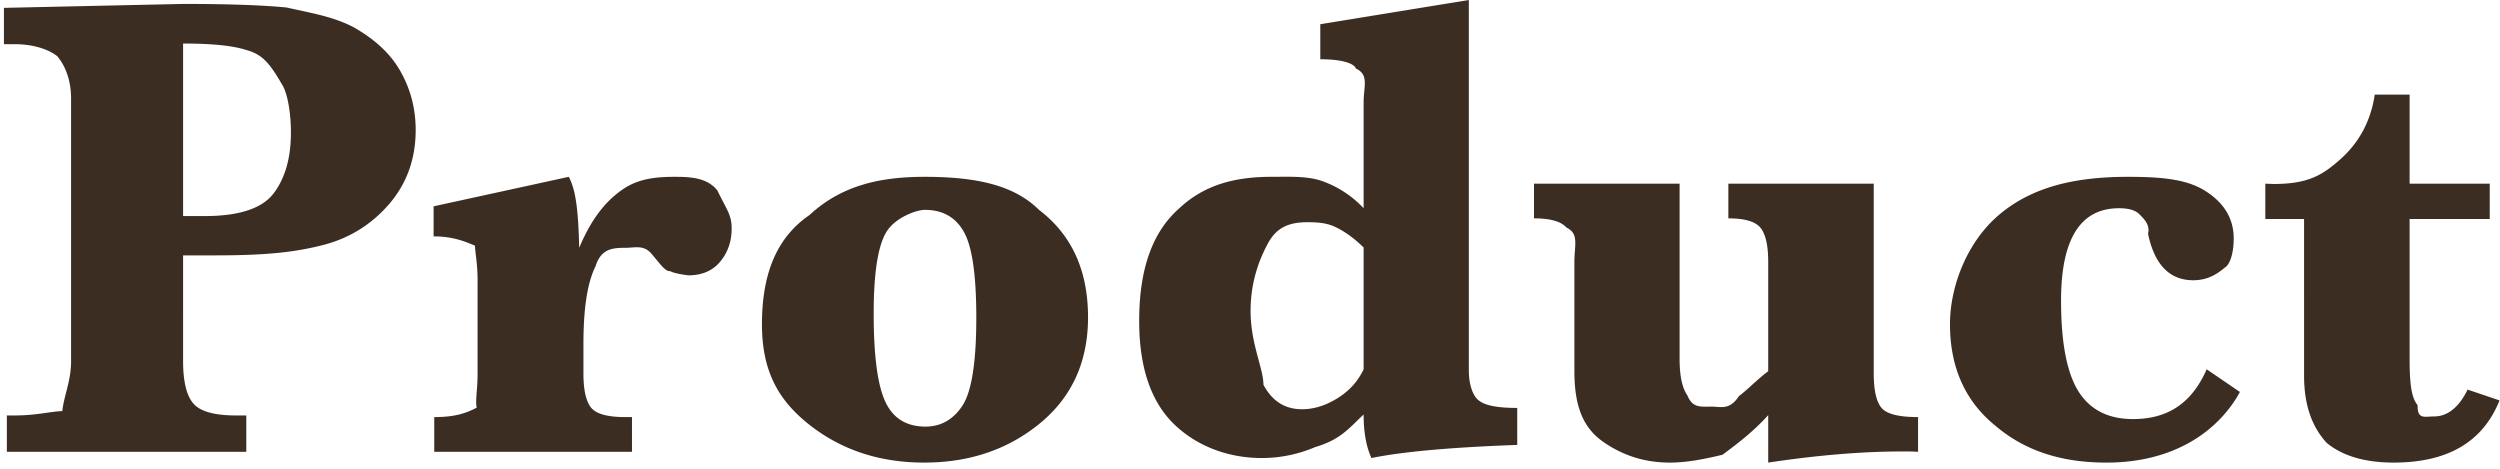 <svg xmlns="http://www.w3.org/2000/svg" width="261" height="49" viewBox="0 0 261 49">
    <path fill-rule="evenodd" fill="#3C2D23" d="M251.564 37.46c0 2.439.158 4.051.836 4.837-.043 1.533.74 1.179 1.72 1.179 1.389 0 2.59-.934 3.497-2.803l3.333 1.128c-1.723 4.33-5.407 6.494-11.053 6.494-3.106 0-5.441-.757-7.006-2.075-1.564-1.713-2.346-3.986-2.346-7.016V22.866h-4.047v-3.692l.85.034c3.562 0 5.09-.876 7.04-2.631 1.949-1.755 3.129-3.988 3.537-6.7h3.639v9.297h8.366v3.692h-8.366V37.46zm-28.874 6.29c3.537 0 6.099-1.57 7.686-5.196l3.469 2.366c-.952 1.793-2.681 3.815-5.186 5.239-2.506 1.424-5.425 2.136-8.757 2.136-4.558 0-8.417-1.155-11.58-3.845-3.163-2.563-4.744-6.101-4.744-10.613 0-3.857 1.722-8.556 5.169-11.45 3.446-2.893 7.912-3.927 13.399-3.927 3.401 0 6.093.213 8.077 1.466 1.984 1.254 2.976 2.906 2.976 4.956 0 1.558-.391 2.758-.939 3.059-1.016.878-2.031 1.316-3.278 1.316-2.472 0-4.047-1.617-4.727-4.853.255-.957-.51-1.641-.918-2.051-.409-.41-1.112-.615-2.109-.615-2.018 0-3.532.803-4.54 2.409-1.009 1.607-1.514 4.017-1.514 7.229 0 4.398.607 7.56 1.82 9.485 1.213 1.926 3.112 2.889 5.696 2.889zm-38.089 4.545v-4.956c-1.474 1.641-3.067 2.877-4.778 4.141-1.713.399-3.554.815-5.527.815-2.517 0-4.801-.706-6.853-2.119-2.052-1.412-3.077-3.546-3.077-7.416V27.343c0-1.754.514-2.95-.834-3.589-.555-.637-1.683-.957-3.383-.957v-3.623h15.201V37.46c0 1.778.272 3.054.817 3.829.544 1.341 1.405 1.162 2.584 1.162.884 0 1.814.409 2.789-1.094.975-.729 1.995-1.823 3.061-2.597V27.343c0-1.709-.267-2.893-.799-3.554-.533-.661-1.642-.992-3.362-.992v-3.623h15.18v19.825c0 1.731.266 2.922.799 3.571.532.65 1.807.974 3.826.974v3.623c-.612-.022-.475-.034-1.667-.034-4.172 0-8.831.387-13.977 1.162zm-42.239-5.024c-1.587 1.504-2.452 2.638-5.05 3.401a14.138 14.138 0 0 1-5.629 1.145c-3.353 0-6.688-1.179-9.114-3.538-2.426-2.358-3.639-5.952-3.639-10.783 0-5.355 1.36-9.268 4.18-11.741 2.622-2.472 5.853-3.295 9.594-3.295 2.062 0 3.899-.106 5.509.509a10.993 10.993 0 0 1 4.149 2.769v-11.04c0-1.709.588-2.888-.799-3.538-.263-.649-1.774-.974-3.724-.974V2.529L153.347 0v38.7c0 1.244.323 2.492.969 3.05.646.559 1.888.837 4.084.837v3.863c-6.98.251-11.935.706-15.222 1.367-.544-1.185-.816-2.7-.816-4.546zm0-17.432c-.975-.957-1.955-1.669-2.942-2.136-.986-.467-1.967-.503-2.941-.503-1.973 0-3.209.589-4.079 2.161-.86 1.572-1.839 3.942-1.839 7.109 0 3.418 1.339 5.982 1.343 7.691.896 1.709 2.239 2.563 4.03 2.563 1.225 0 2.454-.381 3.69-1.145 1.236-.763 2.148-1.771 2.738-3.025V25.839zM96.484 48.295c-4.625 0-8.604-1.304-11.937-3.913-3.332-2.609-4.999-5.682-4.999-10.532 0-5.458 1.655-9.139 4.965-11.4 3.31-3.071 7.312-3.99 12.005-3.99 5.462 0 9.372.88 11.972 3.466 3.4 2.586 5.101 6.318 5.101 11.194 0 4.626-1.667 8.311-4.999 11.057-3.333 2.746-7.369 4.118-12.108 4.118zm4.15-24.079c-.862-1.538-2.223-2.307-4.082-2.307-.772 0-2.732.655-3.774 1.965-1.044 1.311-1.565 4.267-1.565 8.87 0 4.375.402 7.434 1.207 9.177.805 1.743 2.205 2.615 4.201 2.615 1.609 0 2.896-.729 3.859-2.188.964-1.458 1.446-4.568 1.446-9.178 0-4.482-.431-7.416-1.292-8.954zm-28.772 4.529c.048 0-1.406-.148-1.904-.445-.499.1-1.157-.911-1.973-1.845-.816-.912-1.7-.585-2.652-.585-1.474 0-2.58.123-3.163 1.935-.89 1.811-1.259 4.528-1.259 8.152v3.042c0 1.686.261 2.865.783 3.537.521.673 1.722 1.008 3.605 1.008h.68v3.623H45.336v-3.623c1.972 0 3.219-.33 4.434-.991-.172-.66.089-1.845.089-3.554v-9.776c0-1.731-.267-2.922-.269-3.572-1.063-.451-2.328-.974-4.322-.974V21.54l14.113-3.08c.779 1.432.998 3.779 1.088 7.41 1.315-3.129 2.811-4.89 4.49-6.063 1.677-1.174 3.525-1.347 5.543-1.347 1.927 0 3.389.196 4.387 1.415.997 2.065 1.496 2.546 1.496 3.982 0 1.345-.397 2.495-1.19 3.452-.794.957-1.904 1.436-3.333 1.436zm-38.276-3.128c-2.801.696-5.636 1.043-11.07 1.043h-3.401V37.7c0 2.119.357 3.594 1.071 4.426.714.832 2.205 1.248 4.472 1.248h1.055v3.793H.716v-3.793h.817c2.289 0 3.78-.428 4.967-.454.196-1.683.92-3.147.92-5.22V10.288c0-2.12-.735-3.595-1.449-4.427-.715-.561-2.194-1.247-4.438-1.247H.41V.82L19.115.41c4.67 0 8.281.125 10.832.376 2.55.584 4.891.945 7.022 2.085C39.1 4.1 40.705 5.52 41.782 7.399c1.076 1.88 1.615 3.937 1.615 6.17 0 3.031-.935 5.622-2.806 7.776-1.87 2.153-4.206 3.577-7.005 4.272zM29.45 8.83c-1.289-2.217-2.06-3.174-3.771-3.618-1.361-.444-3.549-.667-6.564-.667v18.013h2.245c3.604 0 6.007-.791 7.209-2.375s1.803-3.697 1.803-6.341c0-2.369-.442-4.289-.922-5.012z"/>
</svg>
